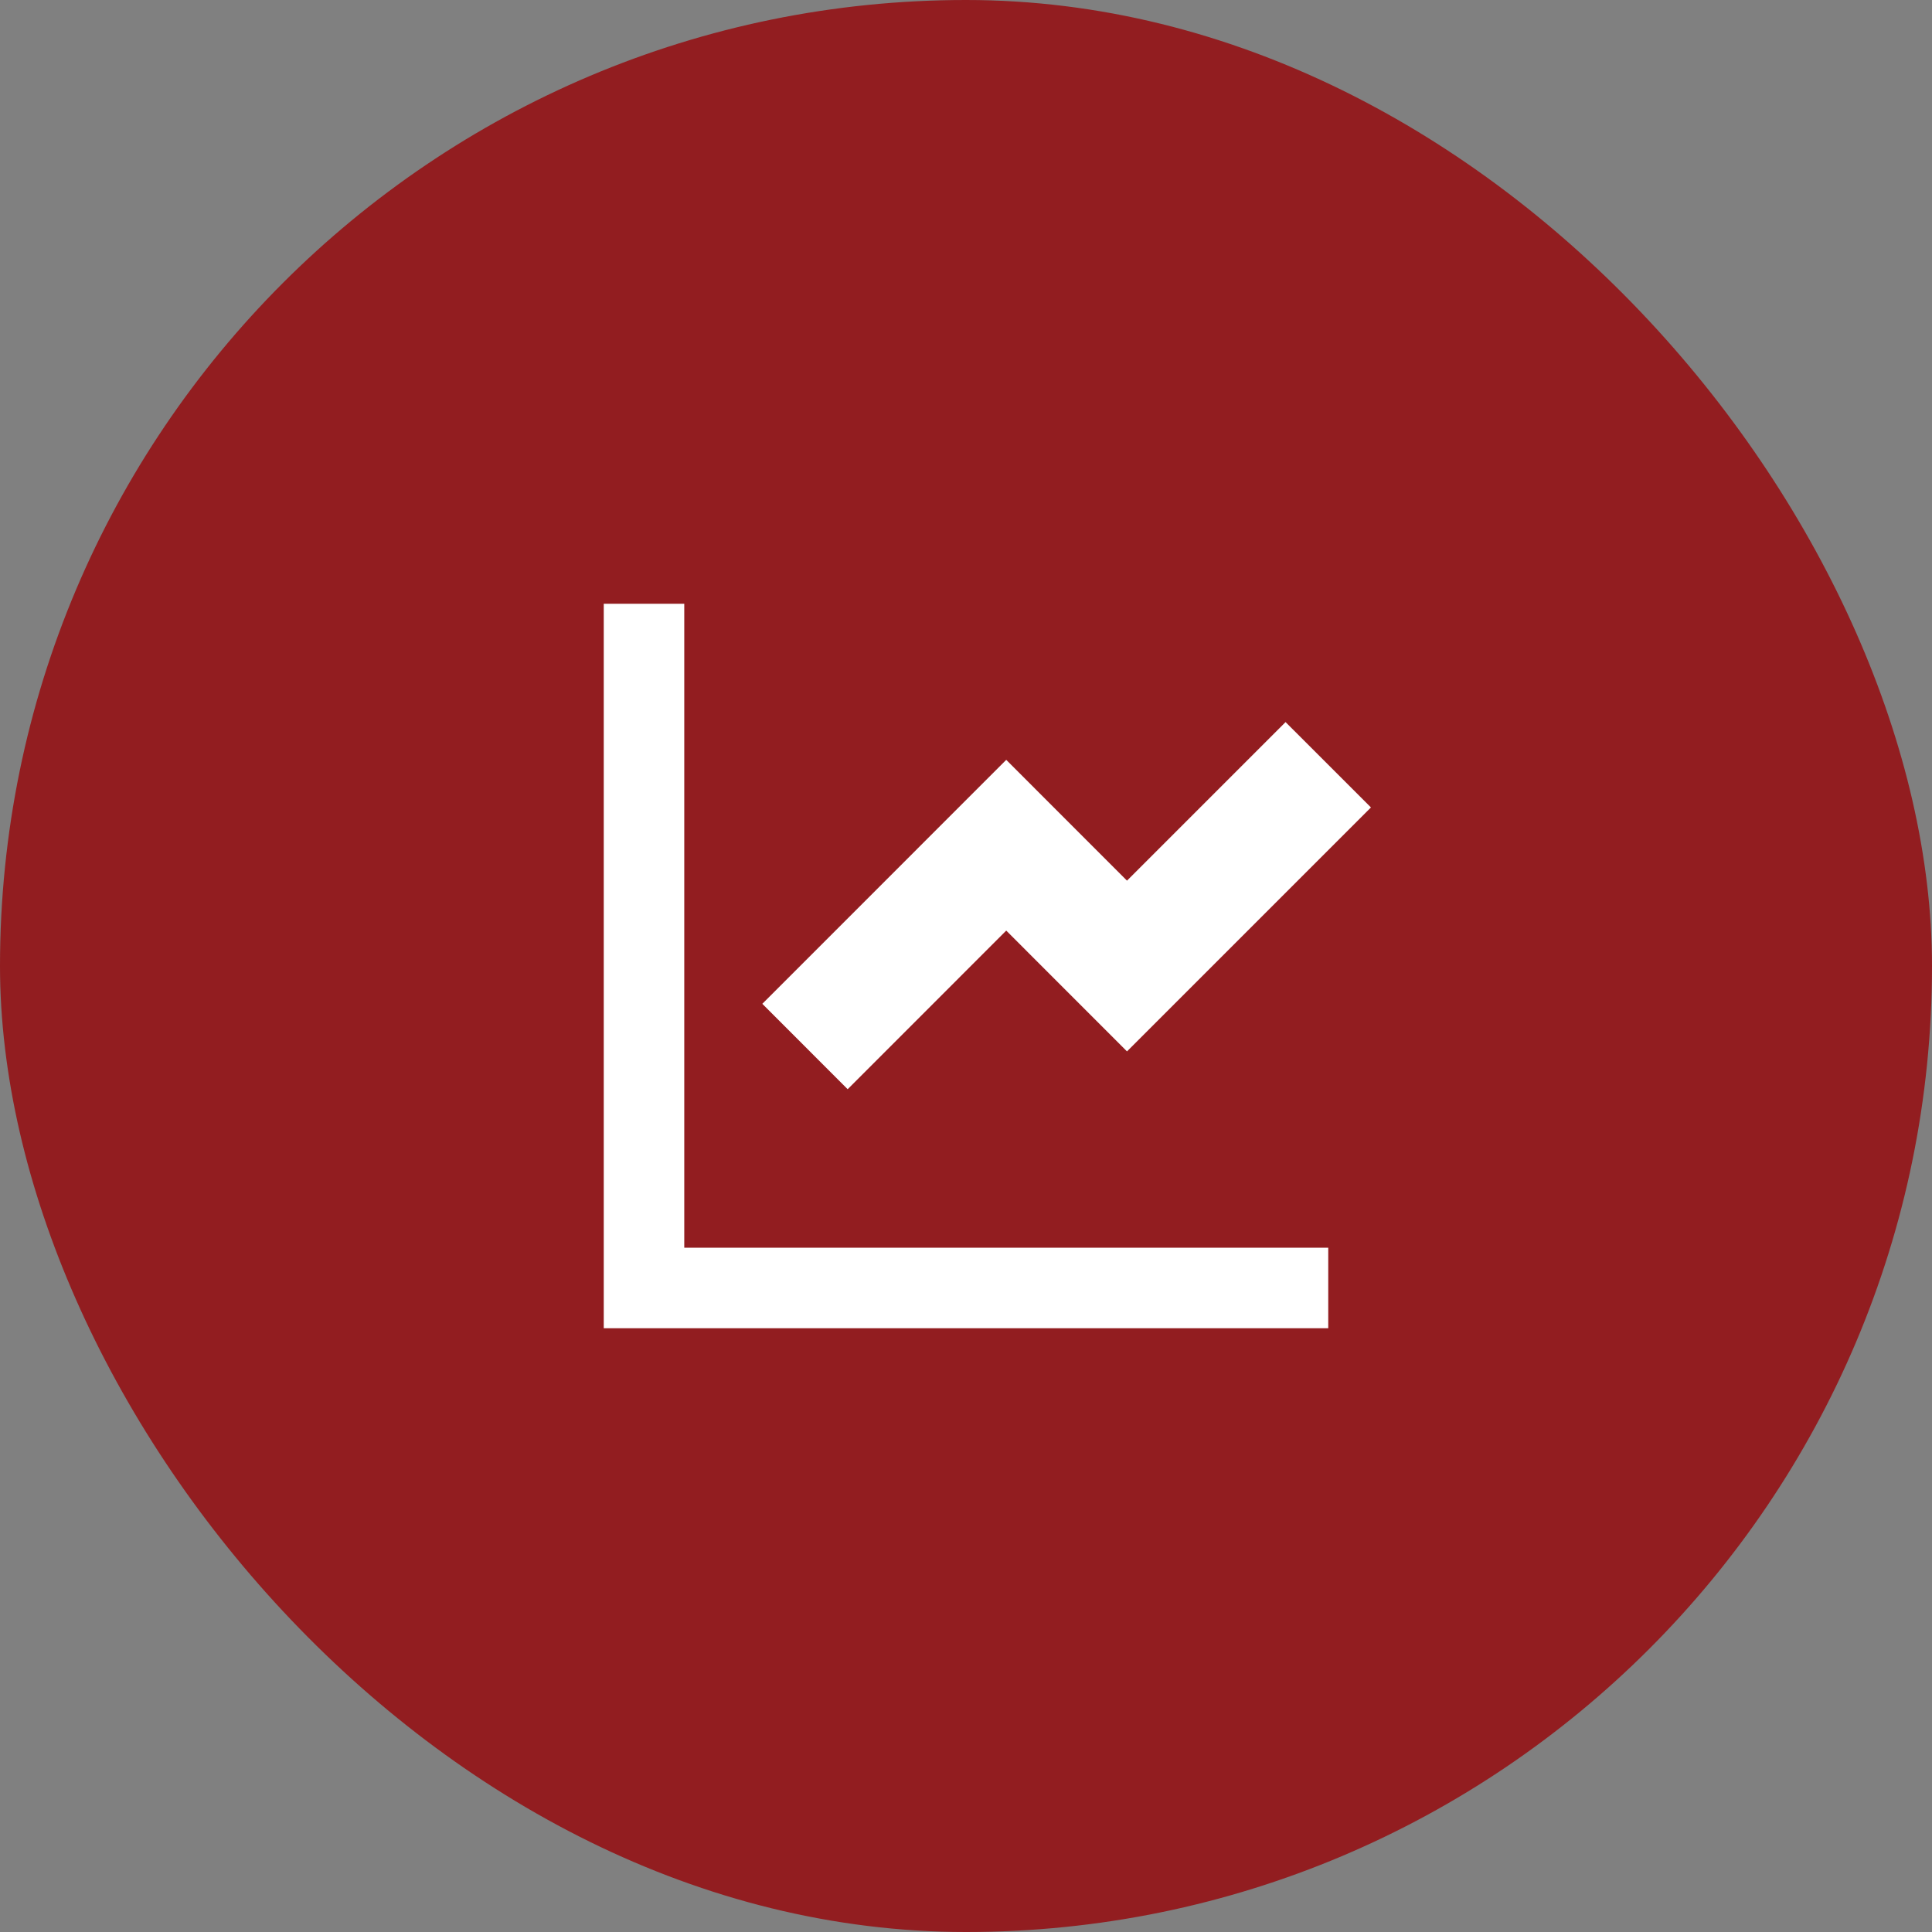 <svg width="40" height="40" viewBox="0 0 40 40" fill="none" xmlns="http://www.w3.org/2000/svg">
<rect x="0" y="0" width="40" height="40" fill="#808080" stroke="none"/>
<rect width="40" height="40" rx="20" fill="#921D20"/>
<path d="M14.167 12.5V25.833H27.5V27.5H12.5V12.5H14.167ZM26.616 14.95L28.384 16.717L23.333 21.768L20.833 19.267L17.55 22.551L15.783 20.783L20.833 15.732L23.333 18.233L26.616 14.95Z" fill="white"/>
</svg>
